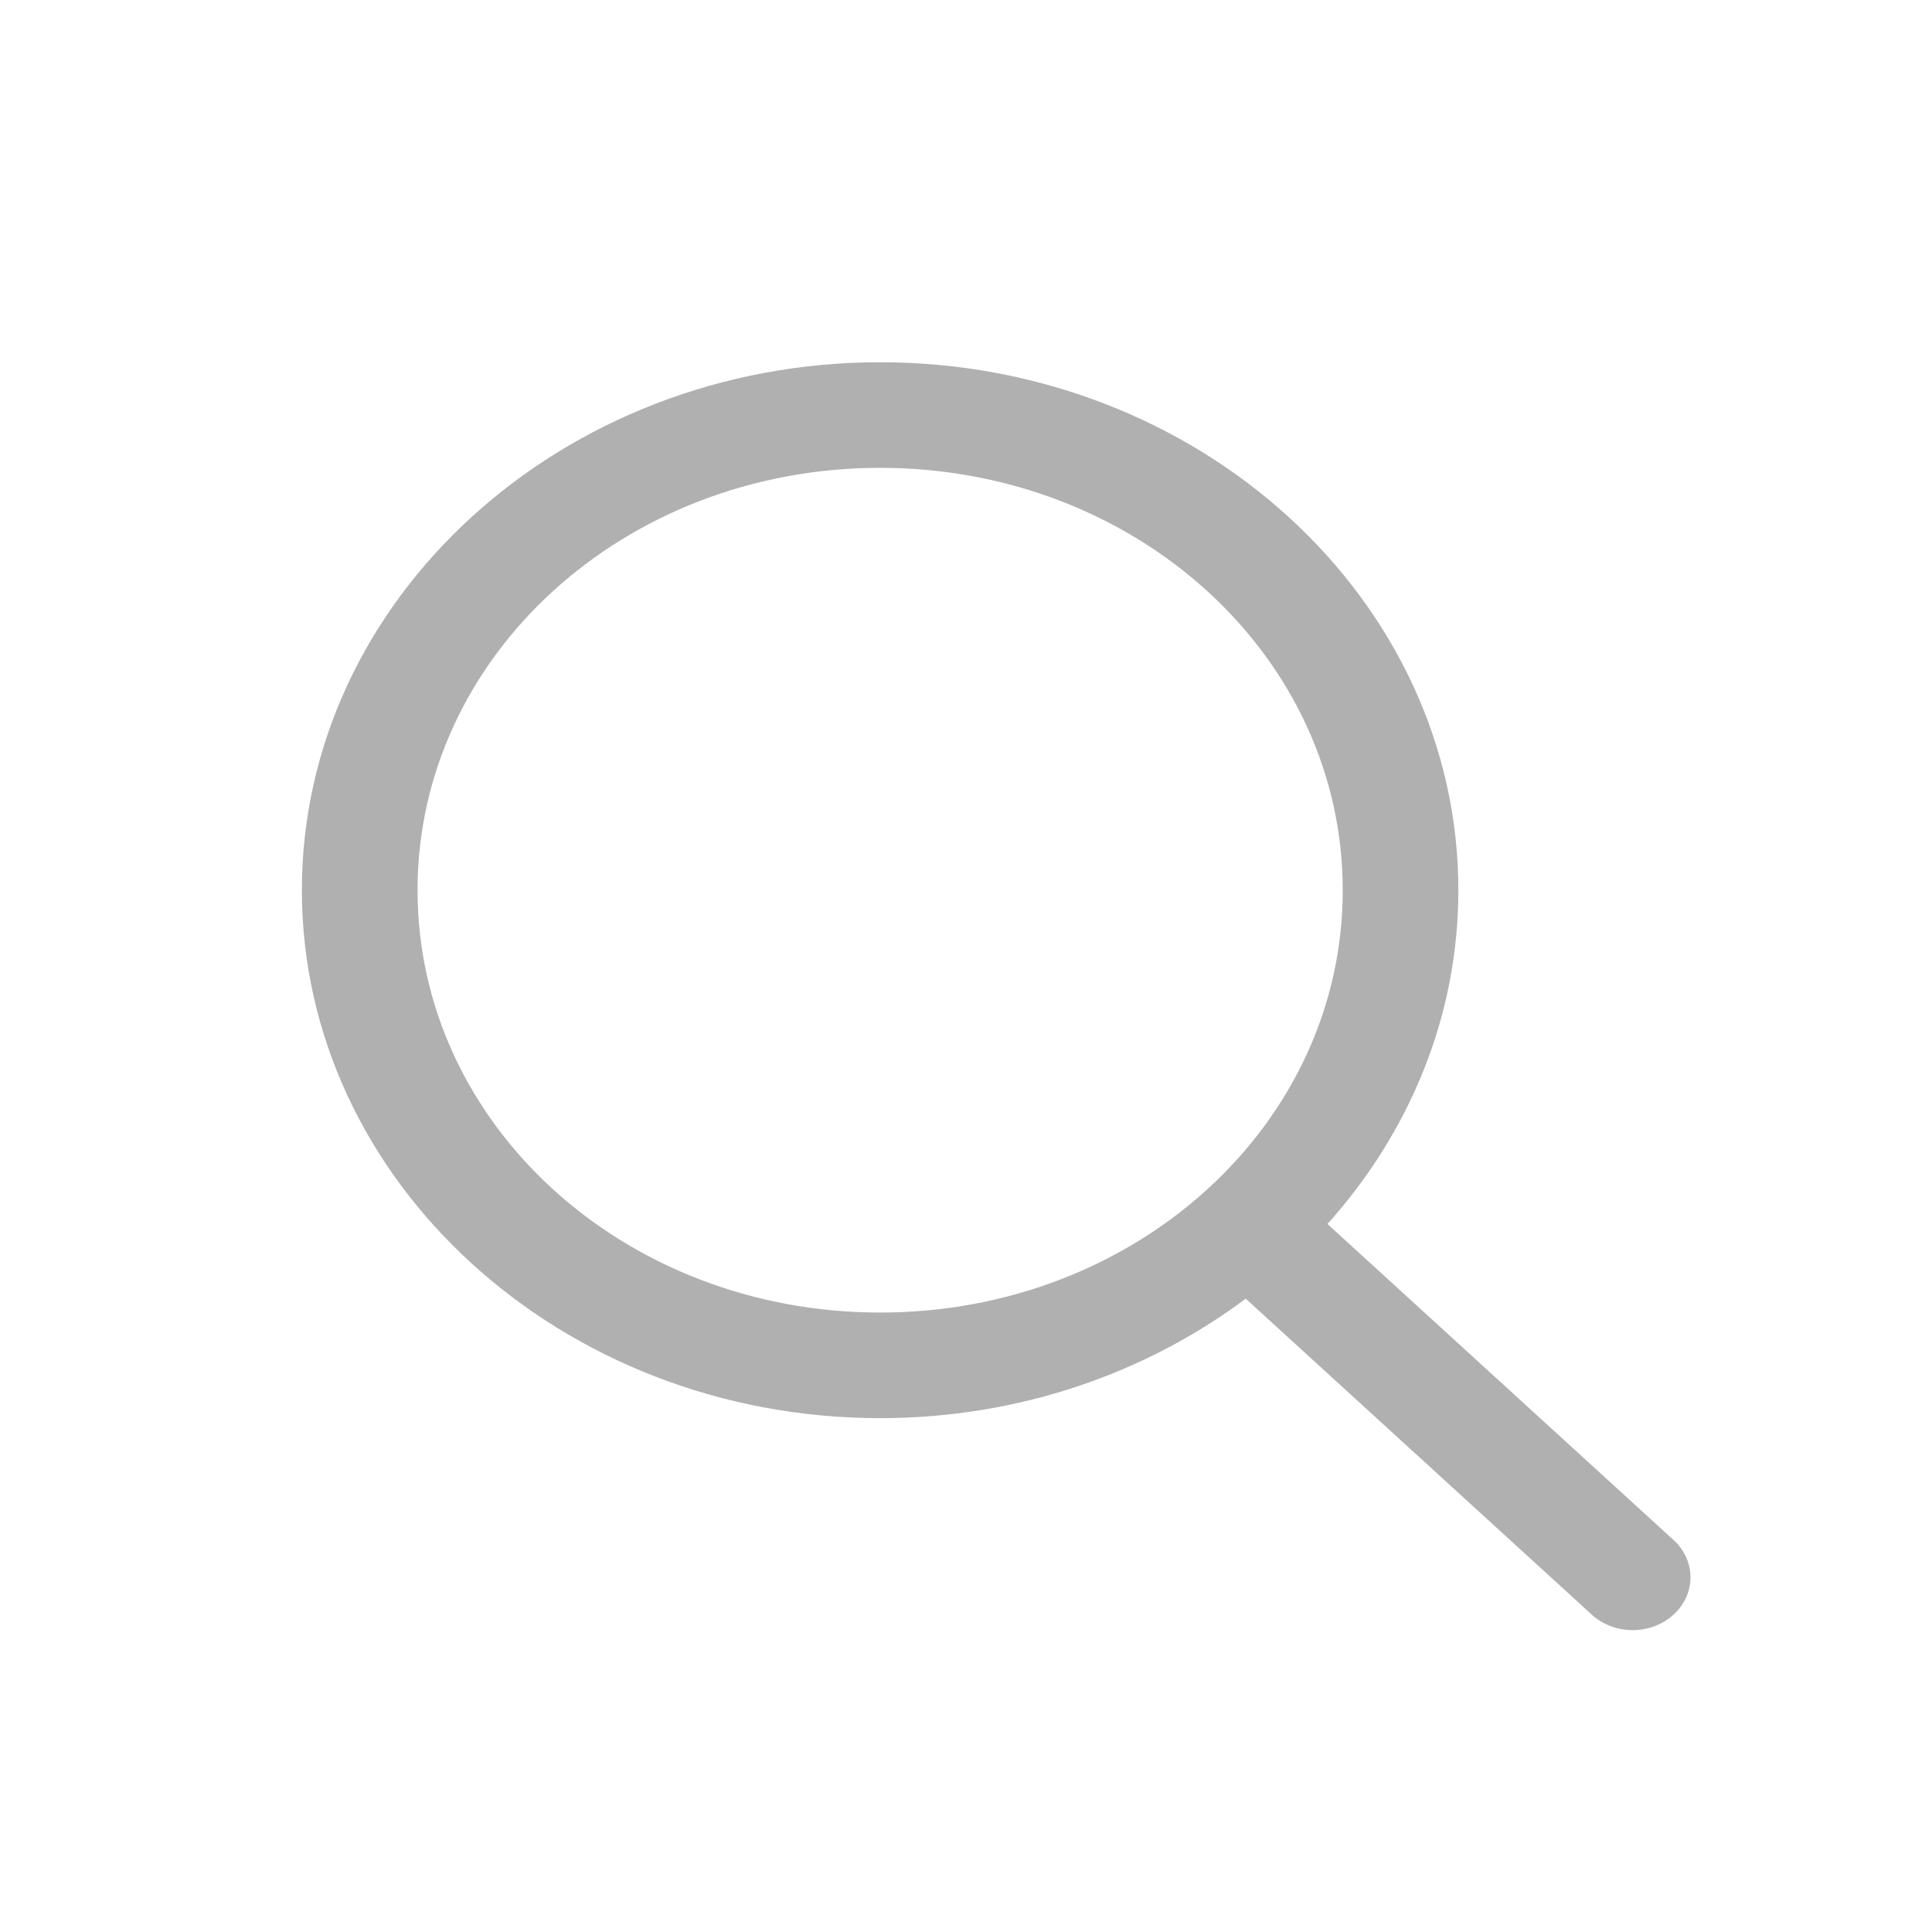 <?xml version="1.0" encoding="UTF-8"?>
<svg width="32px" height="32px" viewBox="0 0 32 32" version="1.1" xmlns="http://www.w3.org/2000/svg" xmlns:xlink="http://www.w3.org/1999/xlink">
    <title>Search icon</title>
    <defs>
        <rect id="path-1" x="0" y="0" width="320" height="64"></rect>
        <filter x="-4.5%" y="-14.8%" width="109.1%" height="145.3%" filterUnits="objectBoundingBox" id="filter-2">
            <feOffset dx="0" dy="5" in="SourceAlpha" result="shadowOffsetOuter1"></feOffset>
            <feGaussianBlur stdDeviation="4" in="shadowOffsetOuter1" result="shadowBlurOuter1"></feGaussianBlur>
            <feColorMatrix values="0 0 0 0 0   0 0 0 0 0   0 0 0 0 0  0 0 0 0.04 0" type="matrix" in="shadowBlurOuter1"></feColorMatrix>
        </filter>
    </defs>
    <g id="WEB" stroke="none" stroke-width="1" fill="none" fill-rule="evenodd">
        <g id="M/ES/Stores/Detail" transform="translate(-276, -16)">
            <rect fill="#F6F7F8" x="0" y="0" width="320" height="1464"></rect>
            <g id="nav">
                <g id="nav-bg">
                    <use fill="black" fill-opacity="1" filter="url(#filter-2)" xlink:href="#path-1"></use>
                    <use fill="#FFFFFF" fill-rule="evenodd" xlink:href="#path-1"></use>
                </g>
                <g id="Search-icon" transform="translate(276, 16)" fill="#B0B0B0">
                    <path d="M14.578,6 C9.299,6 5,9.925 5,14.745 C5,19.564 9.299,23.489 14.578,23.489 C16.873,23.489 18.981,22.745 20.633,21.51 L26.351,26.731 C26.591,26.96 26.948,27.052 27.284,26.972 C27.619,26.892 27.881,26.652 27.969,26.346 C28.056,26.04 27.956,25.714 27.706,25.495 L21.987,20.273 C23.34,18.765 24.155,16.84 24.155,14.745 C24.155,9.925 19.856,6 14.578,6 L14.578,6 Z M14.578,7.749 C18.821,7.749 22.24,10.871 22.24,14.745 C22.24,18.619 18.821,21.74 14.578,21.74 C10.335,21.74 6.916,18.619 6.916,14.745 C6.916,10.871 10.335,7.749 14.578,7.749 L14.578,7.749 Z" id="Shape"></path>
                </g>
            </g>
        </g>
    </g>
</svg>